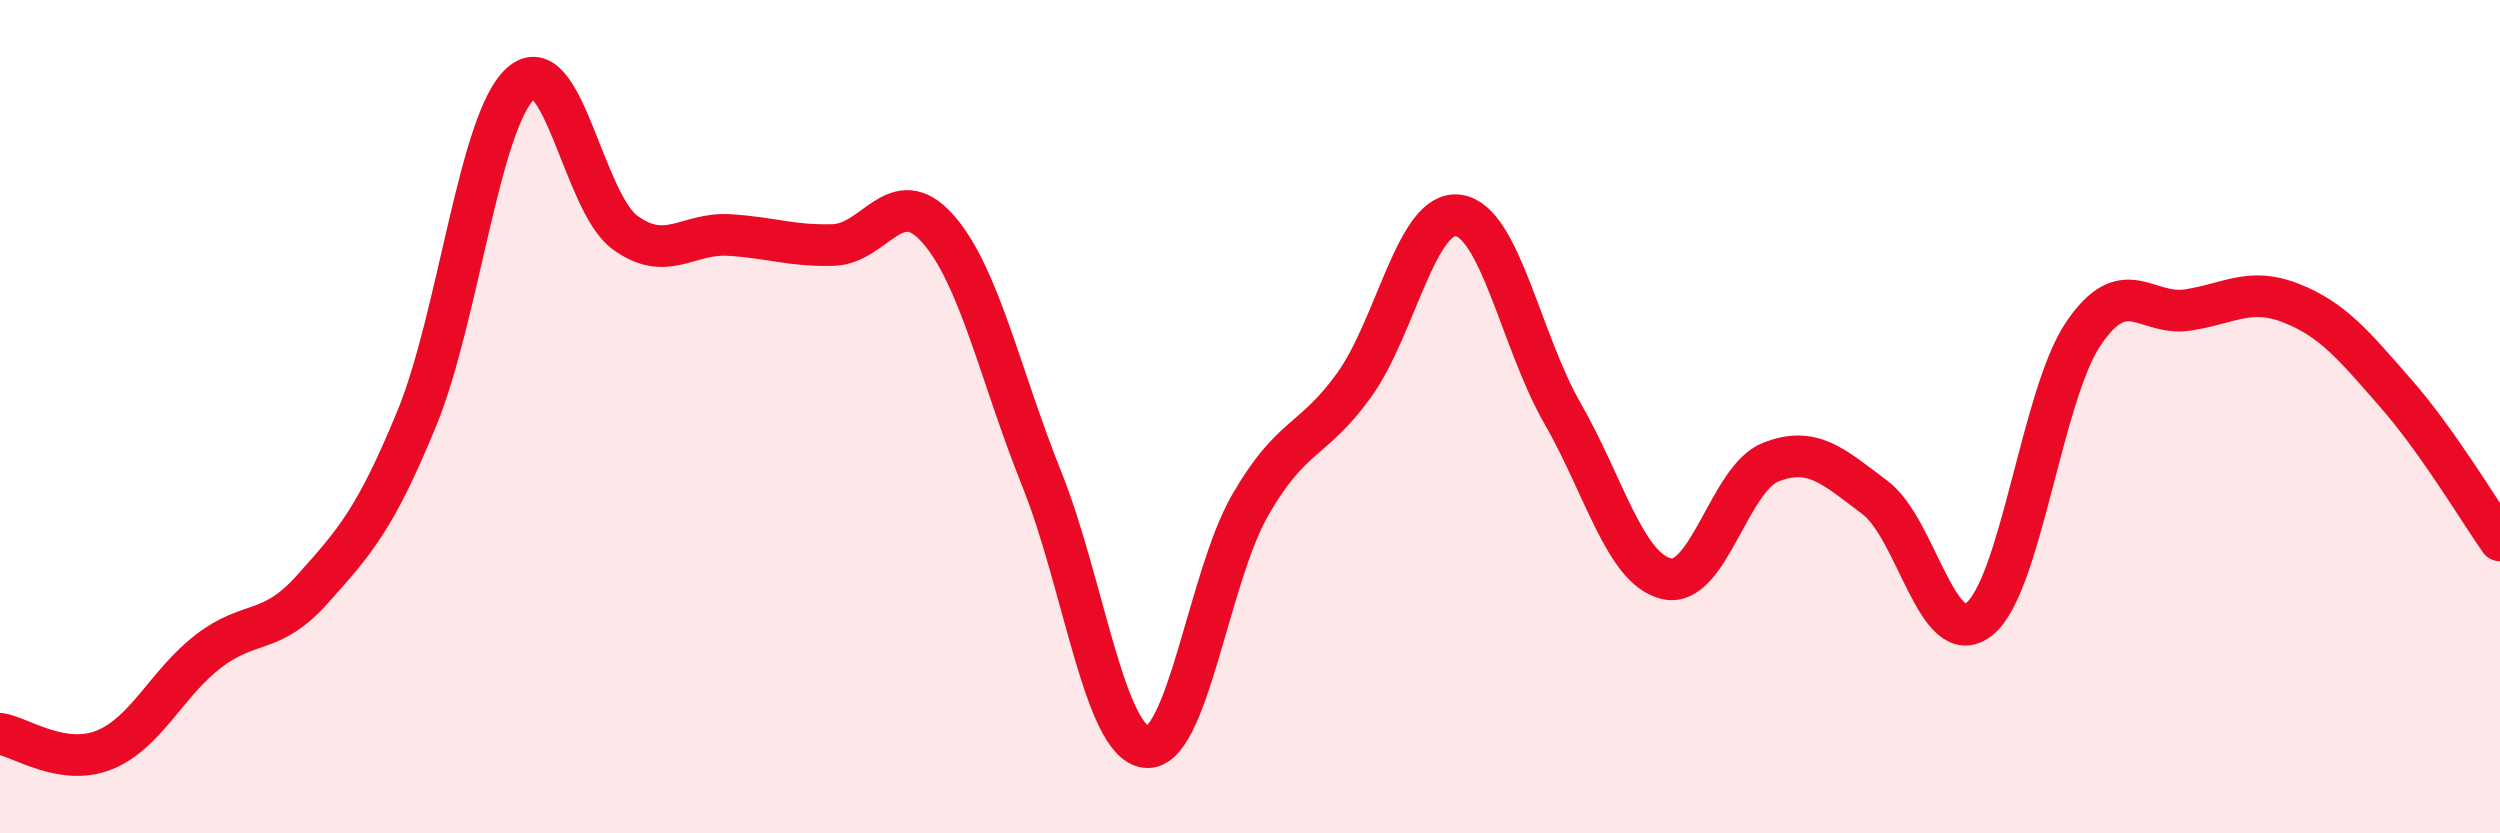 
    <svg width="60" height="20" viewBox="0 0 60 20" xmlns="http://www.w3.org/2000/svg">
      <path
        d="M 0,17.61 C 0.5,17.69 1.5,18.4 2.5,18 C 3.5,17.6 4,16.4 5,15.63 C 6,14.86 6.5,15.26 7.5,14.14 C 8.5,13.02 9,12.48 10,10.05 C 11,7.62 11.5,2.89 12.5,2 C 13.5,1.11 14,4.85 15,5.58 C 16,6.31 16.5,5.58 17.5,5.64 C 18.5,5.7 19,5.91 20,5.88 C 21,5.85 21.5,4.36 22.5,5.48 C 23.5,6.6 24,9 25,11.49 C 26,13.98 26.5,17.8 27.5,17.93 C 28.5,18.06 29,13.87 30,12.13 C 31,10.39 31.5,10.63 32.5,9.24 C 33.5,7.85 34,5.03 35,5.17 C 36,5.31 36.5,8.18 37.5,9.92 C 38.5,11.66 39,13.66 40,13.89 C 41,14.12 41.5,11.48 42.5,11.09 C 43.5,10.7 44,11.19 45,11.94 C 46,12.69 46.5,15.65 47.5,14.86 C 48.5,14.07 49,9.49 50,8.01 C 51,6.53 51.5,7.59 52.5,7.44 C 53.5,7.29 54,6.88 55,7.28 C 56,7.68 56.5,8.3 57.5,9.44 C 58.5,10.58 59.5,12.26 60,12.97L60 20L0 20Z"
        fill="#EB0A25"
        opacity="0.1"
        stroke-linecap="round"
        stroke-linejoin="round"
      />
      <path
        d="M 0,17.61 C 0.5,17.69 1.5,18.4 2.5,18 C 3.5,17.6 4,16.4 5,15.63 C 6,14.86 6.5,15.26 7.5,14.14 C 8.5,13.02 9,12.48 10,10.05 C 11,7.62 11.5,2.89 12.5,2 C 13.5,1.11 14,4.85 15,5.58 C 16,6.31 16.5,5.58 17.5,5.64 C 18.5,5.7 19,5.91 20,5.88 C 21,5.85 21.5,4.36 22.5,5.48 C 23.5,6.6 24,9 25,11.49 C 26,13.98 26.5,17.8 27.5,17.93 C 28.5,18.06 29,13.87 30,12.13 C 31,10.39 31.5,10.63 32.5,9.24 C 33.5,7.85 34,5.03 35,5.17 C 36,5.31 36.5,8.18 37.5,9.92 C 38.5,11.66 39,13.66 40,13.89 C 41,14.12 41.5,11.48 42.5,11.09 C 43.5,10.7 44,11.19 45,11.94 C 46,12.69 46.5,15.65 47.5,14.86 C 48.5,14.07 49,9.49 50,8.01 C 51,6.53 51.5,7.59 52.5,7.44 C 53.5,7.29 54,6.88 55,7.28 C 56,7.68 56.5,8.3 57.5,9.44 C 58.5,10.58 59.5,12.26 60,12.97"
        stroke="#EB0A25"
        stroke-width="1"
        fill="none"
        stroke-linecap="round"
        stroke-linejoin="round"
      />
    </svg>
  